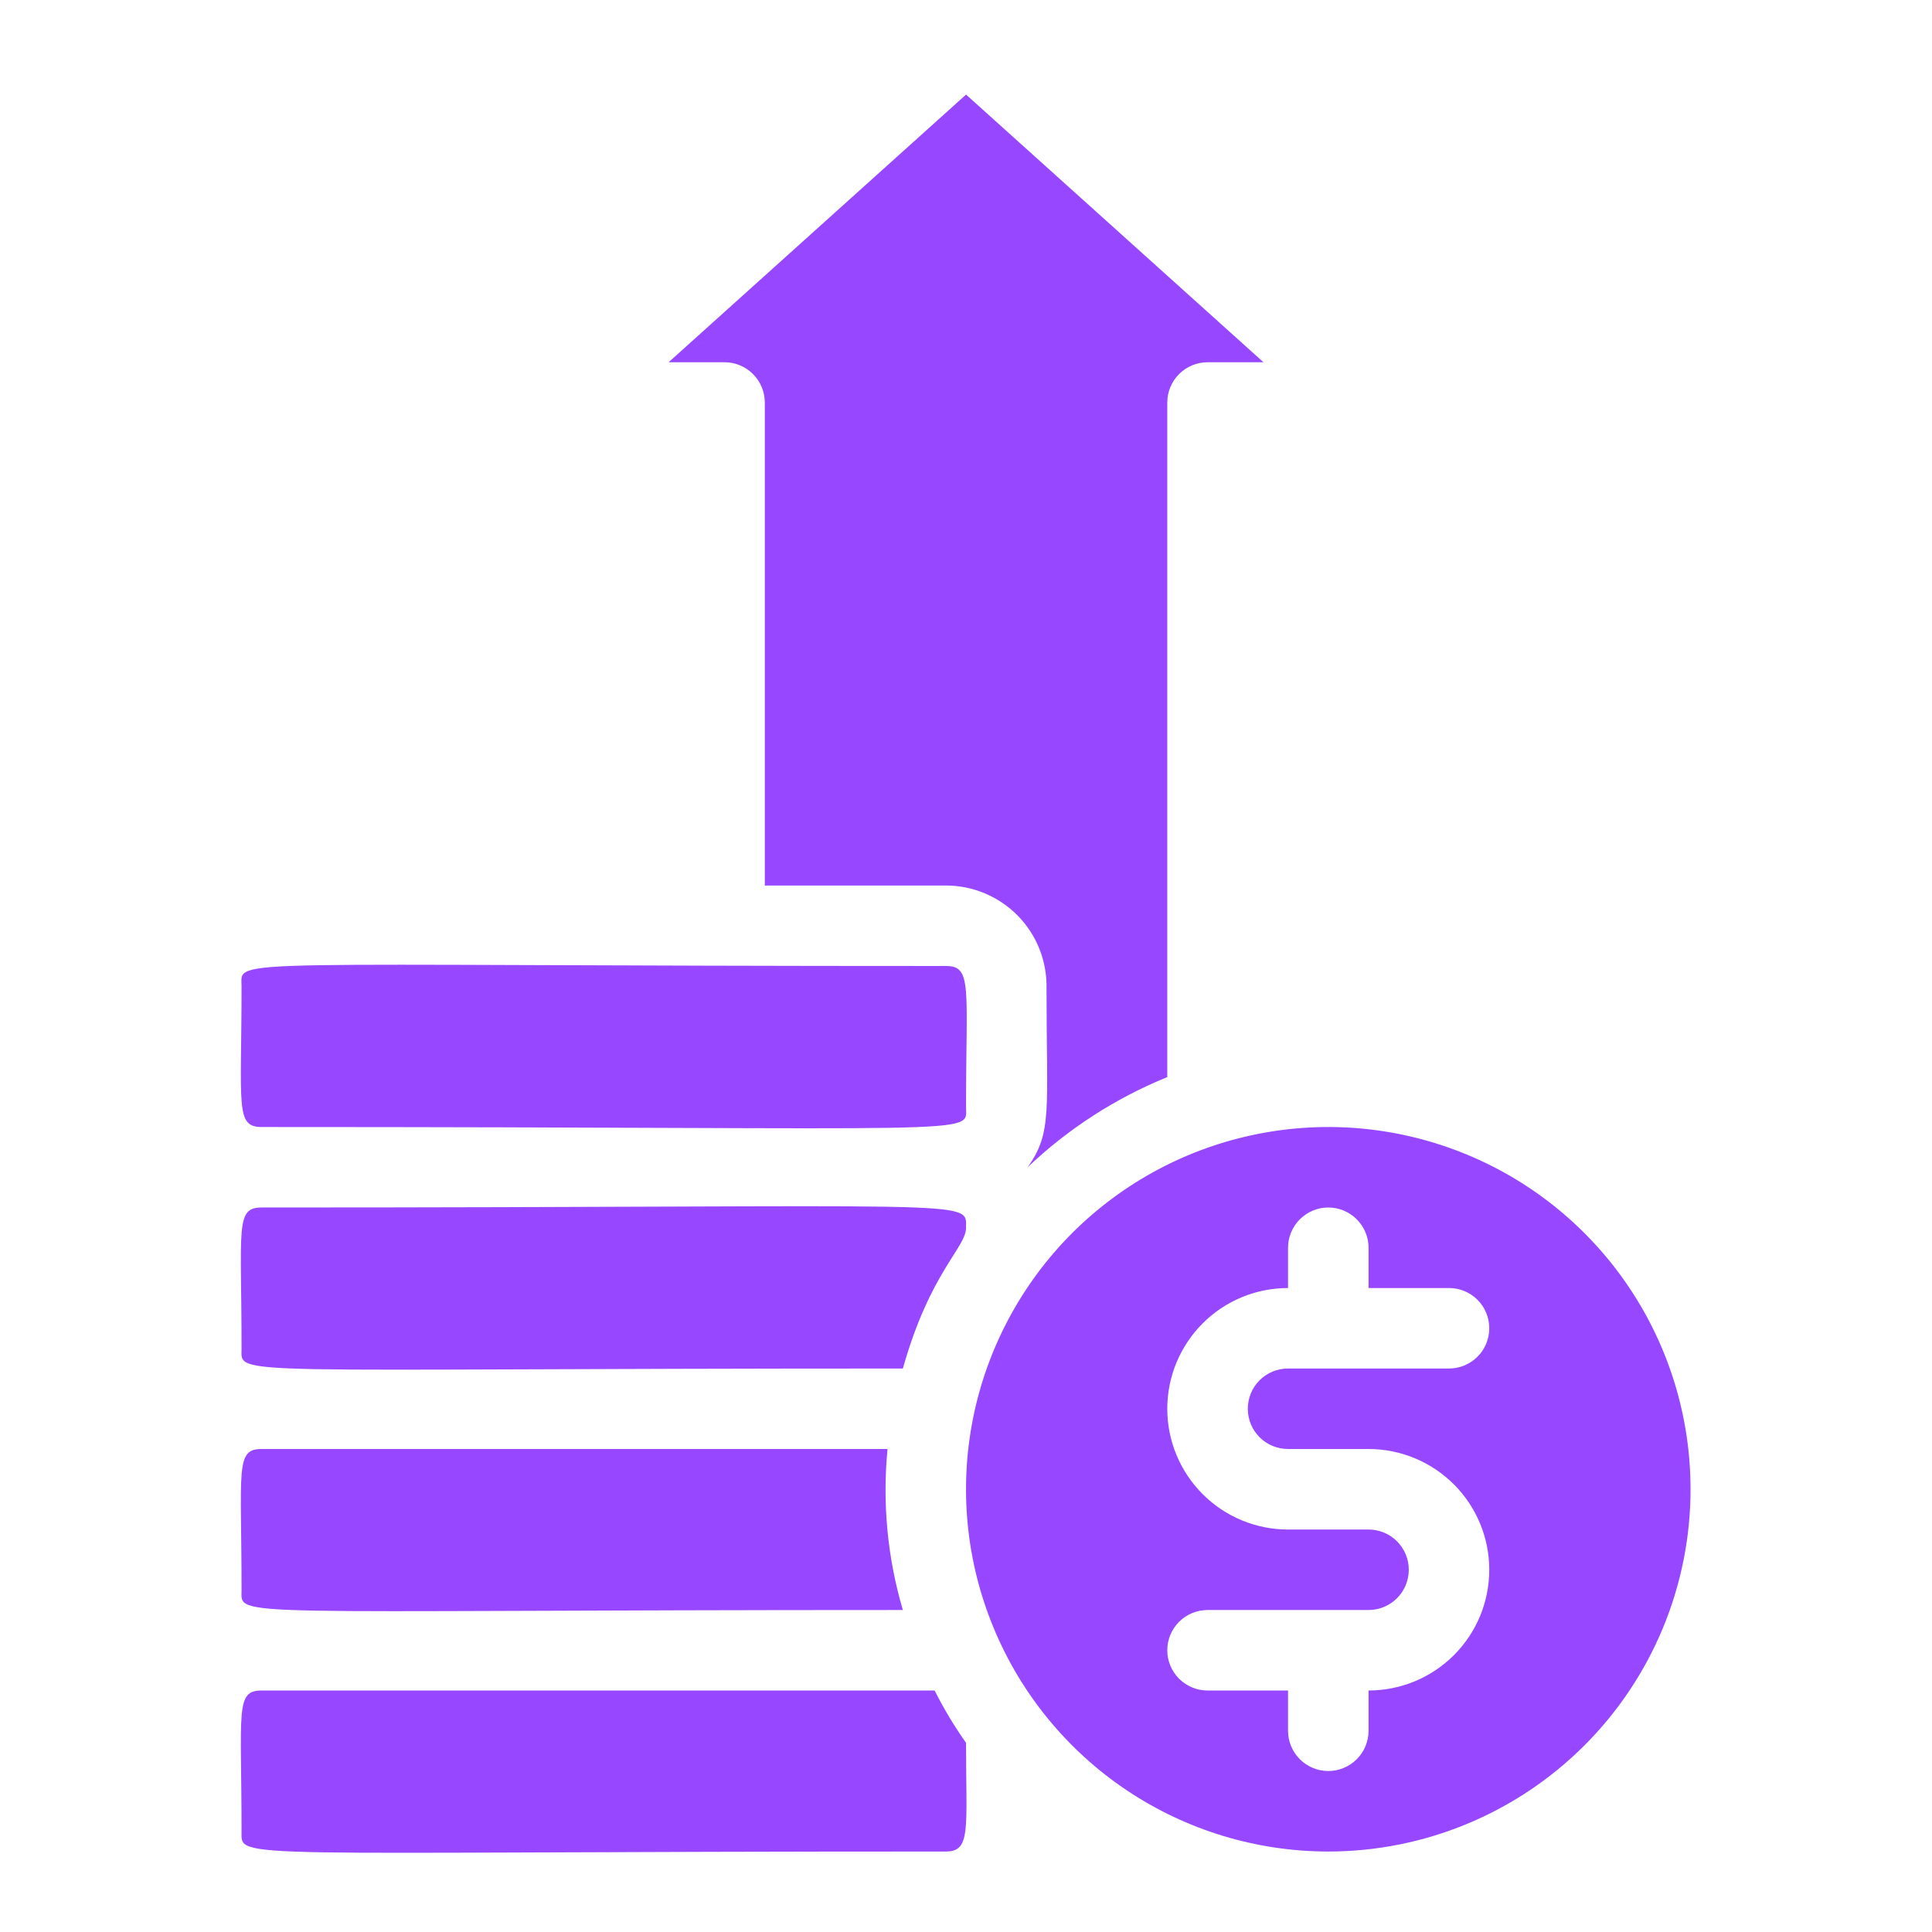 <svg width="44" height="44" viewBox="0 0 44 44" fill="none" xmlns="http://www.w3.org/2000/svg">
<g clip-path="url(#clip0_243_2364)">
<path d="M5.501 22.459C5.501 21.799 4.859 22 21.543 22C22.148 22 22.001 22.477 22.001 25.209C22.001 25.869 22.642 25.667 5.959 25.667C5.354 25.667 5.501 25.19 5.501 22.459Z" fill="#9747FF"/>
<path d="M5.501 30.709C5.501 27.959 5.354 27.5 5.959 27.5C22.404 27.5 22.001 27.299 22.001 27.959C22.001 28.417 21.185 28.958 20.562 31.167C4.997 31.167 5.501 31.359 5.501 30.709Z" fill="#9747FF"/>
<path d="M5.501 36.209C5.501 33.459 5.354 33 5.959 33H20.213C20.093 34.233 20.211 35.478 20.562 36.667C4.997 36.667 5.501 36.859 5.501 36.209Z" fill="#9747FF"/>
<path d="M21.543 42.167C5.098 42.167 5.501 42.369 5.501 41.709C5.501 38.959 5.354 38.5 5.959 38.5H21.286C21.494 38.915 21.733 39.313 22.001 39.692C22.001 41.654 22.12 42.167 21.543 42.167Z" fill="#9747FF"/>
<path d="M16.501 8.25H15.227L22.001 2.154L28.775 8.25H27.501C27.258 8.25 27.025 8.347 26.853 8.519C26.681 8.691 26.584 8.924 26.584 9.167V24.53C25.405 25.01 24.326 25.706 23.403 26.584C23.972 25.786 23.834 25.3 23.834 22.504C23.84 22.2 23.785 21.897 23.673 21.613C23.561 21.33 23.393 21.072 23.179 20.854C22.966 20.637 22.711 20.464 22.43 20.346C22.149 20.228 21.847 20.167 21.543 20.167H17.418V9.167C17.418 8.924 17.321 8.691 17.149 8.519C16.977 8.347 16.744 8.25 16.501 8.25Z" fill="#9747FF"/>
<path fill-rule="evenodd" clip-rule="evenodd" d="M30.251 42.167C28.619 42.167 27.024 41.683 25.667 40.777C24.311 39.87 23.253 38.582 22.629 37.074C22.004 35.567 21.841 33.908 22.159 32.307C22.478 30.707 23.264 29.237 24.417 28.083C25.571 26.93 27.041 26.144 28.641 25.826C30.242 25.507 31.901 25.671 33.408 26.295C34.916 26.919 36.204 27.977 37.111 29.334C38.017 30.69 38.501 32.285 38.501 33.917C38.501 36.105 37.632 38.203 36.084 39.751C34.537 41.298 32.439 42.167 30.251 42.167ZM33.001 31.167H29.334C29.091 31.167 28.858 31.264 28.686 31.435C28.514 31.607 28.418 31.84 28.418 32.084C28.418 32.327 28.514 32.56 28.686 32.732C28.858 32.904 29.091 33 29.334 33H31.168C31.897 33 32.596 33.29 33.112 33.806C33.628 34.322 33.917 35.021 33.917 35.75C33.917 36.48 33.628 37.179 33.112 37.695C32.596 38.211 31.897 38.5 31.168 38.5V39.417C31.168 39.66 31.071 39.893 30.899 40.065C30.727 40.237 30.494 40.334 30.251 40.334C30.008 40.334 29.775 40.237 29.603 40.065C29.431 39.893 29.334 39.66 29.334 39.417V38.5H27.501C27.258 38.5 27.025 38.404 26.853 38.232C26.681 38.06 26.584 37.827 26.584 37.584C26.584 37.34 26.681 37.107 26.853 36.935C27.025 36.764 27.258 36.667 27.501 36.667H31.168C31.411 36.667 31.644 36.57 31.816 36.398C31.988 36.227 32.084 35.993 32.084 35.75C32.084 35.507 31.988 35.274 31.816 35.102C31.644 34.93 31.411 34.834 31.168 34.834H29.334C28.605 34.834 27.905 34.544 27.39 34.028C26.874 33.512 26.584 32.813 26.584 32.084C26.584 31.354 26.874 30.655 27.39 30.139C27.905 29.623 28.605 29.334 29.334 29.334V28.417C29.334 28.174 29.431 27.941 29.603 27.769C29.775 27.597 30.008 27.5 30.251 27.5C30.494 27.5 30.727 27.597 30.899 27.769C31.071 27.941 31.168 28.174 31.168 28.417V29.334H33.001C33.244 29.334 33.477 29.43 33.649 29.602C33.821 29.774 33.917 30.007 33.917 30.25C33.917 30.493 33.821 30.727 33.649 30.898C33.477 31.07 33.244 31.167 33.001 31.167Z" fill="#9747FF"/>
</g>
<defs>
<clipPath id="clip0_243_2364">
<rect width="44" height="44" fill="white"/>
</clipPath>
</defs>
</svg>
